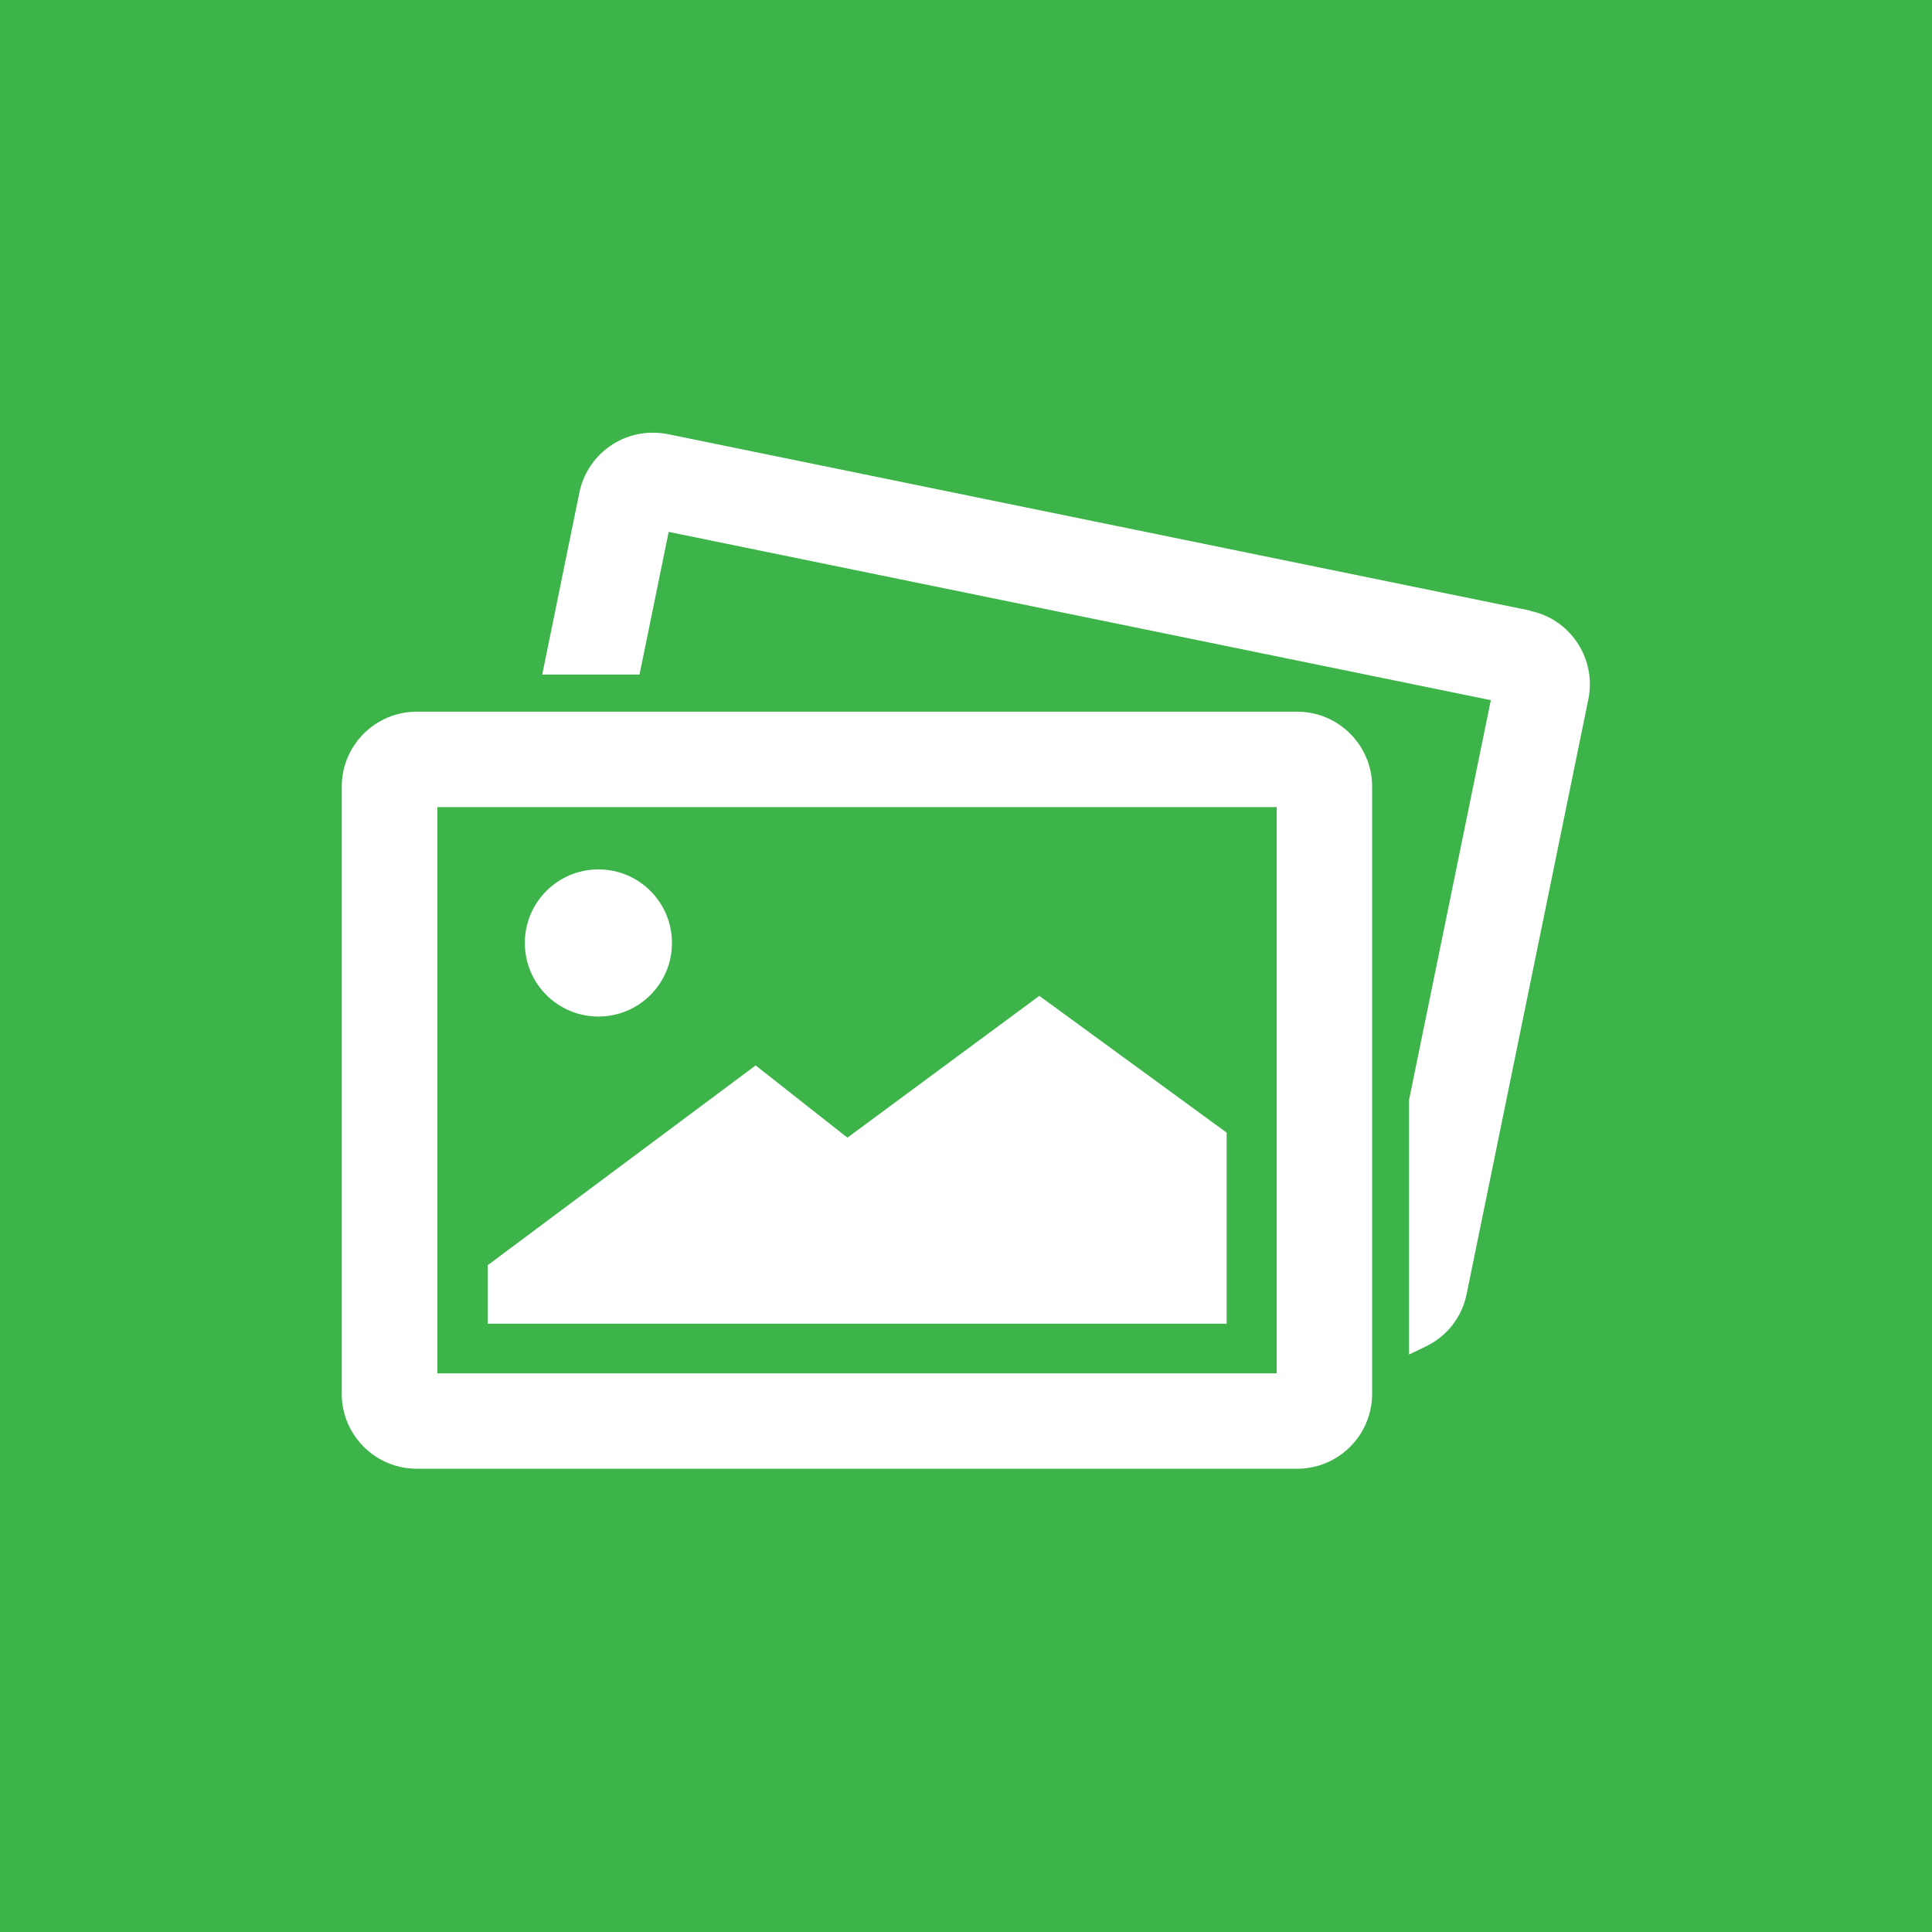 <svg viewBox="0 0 82.2 82.2" xmlns="http://www.w3.org/2000/svg" data-name="Layer 1" id="Layer_1">
  <defs>
    <style>
      .cls-1 {
        fill: #3cb44a;
      }

      .cls-2 {
        fill: #fff;
      }
    </style>
  </defs>
  <rect height="82.2" width="82.2" class="cls-1"></rect>
  <g>
    <path d="M36.05,48.4s-1.3-1.02-3.9-3.07l-11.4,8.5v2.49h31.44v-8.13l-7.97-5.82s-2.72,2.01-8.16,6.03Z" class="cls-2"></path>
    <path d="M25.46,43.25c1.73,0,3.13-1.4,3.13-3.13s-1.4-3.13-3.13-3.13-3.13,1.4-3.13,3.13,1.4,3.13,3.13,3.13Z" class="cls-2"></path>
    <path d="M65.11,25.98l-36.7-7.51c-.21-.04-.42-.06-.64-.06-1.51,0-2.82,1.07-3.12,2.55l-1.58,7.74h4.14l1.24-6.07,34.98,7.16-3.48,17.01v10.83l.71-.34c.91-.44,1.54-1.25,1.74-2.23l5.18-25.31c.35-1.72-.76-3.41-2.48-3.76Z" class="cls-2"></path>
    <path d="M55.19,30.28H17.73c-1.76,0-3.19,1.43-3.19,3.19v25.83c0,1.76,1.43,3.19,3.19,3.19h37.46c1.76,0,3.19-1.43,3.19-3.19v-25.83c0-1.76-1.43-3.19-3.19-3.19ZM18.61,58.43v-24.09h35.71v24.09H18.61Z" class="cls-2"></path>
  </g>
</svg>